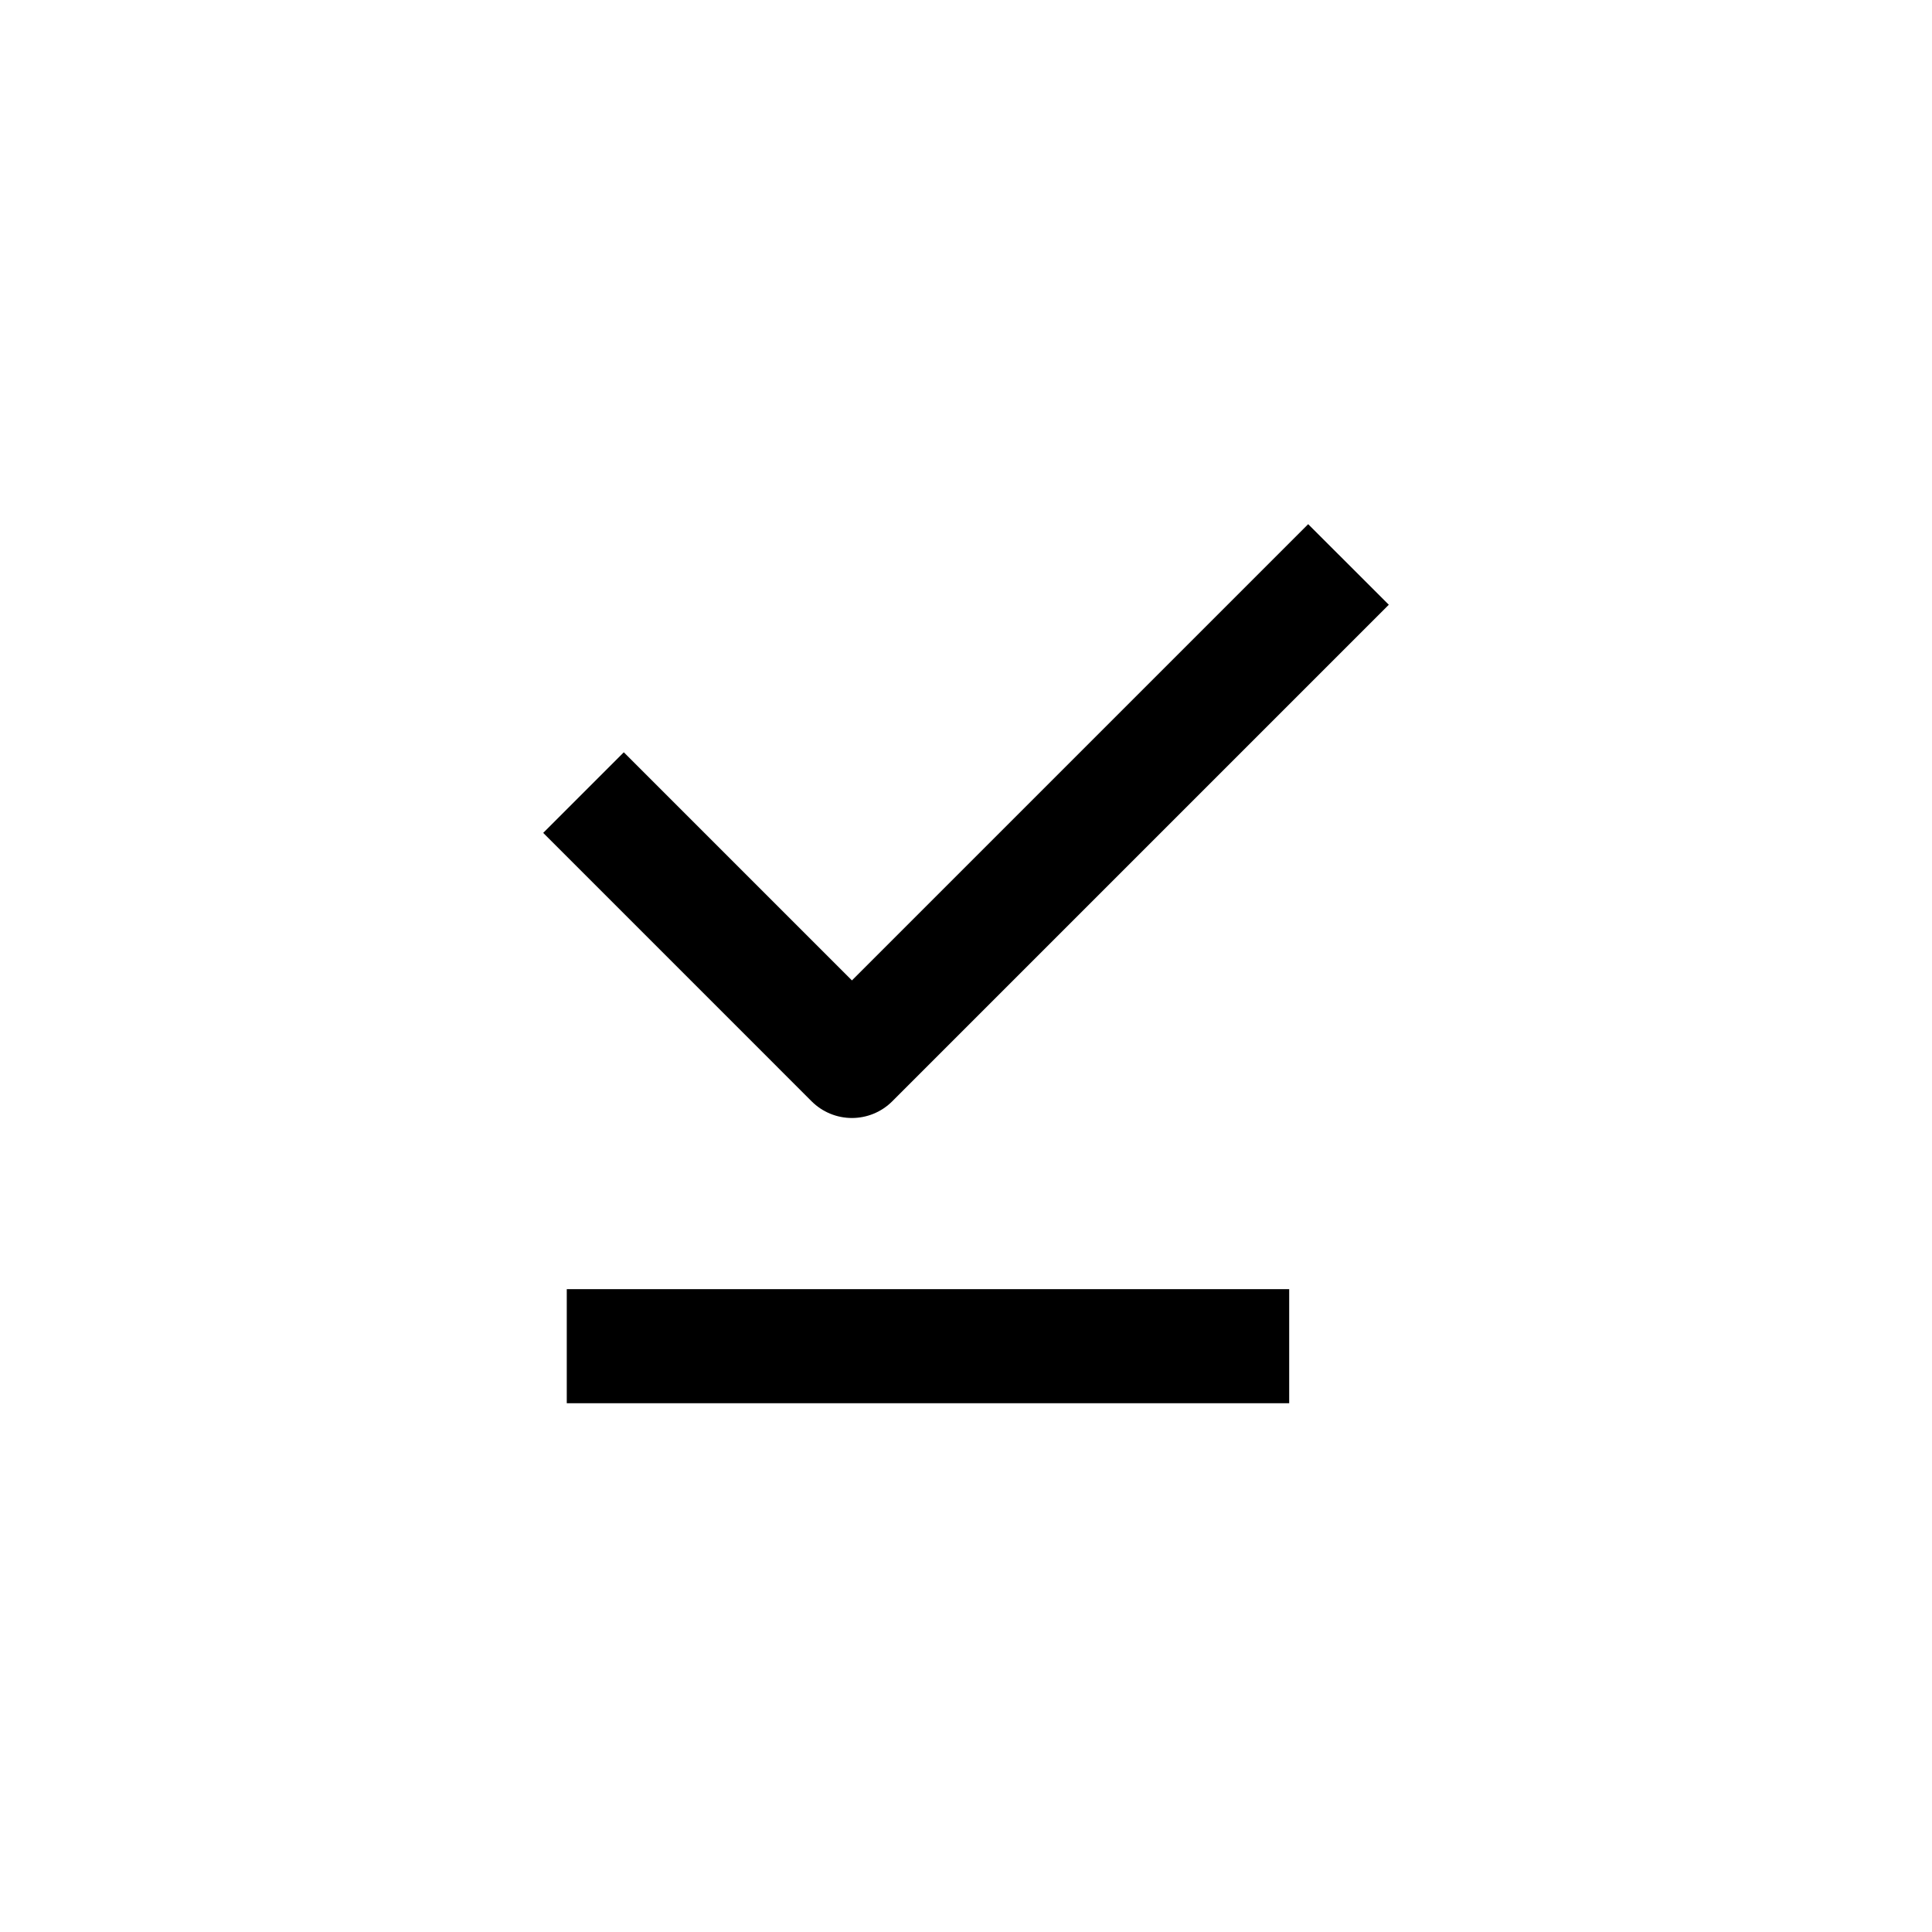 <?xml version="1.0" encoding="UTF-8"?>
<!-- Uploaded to: SVG Repo, www.svgrepo.com, Generator: SVG Repo Mixer Tools -->
<svg fill="#000000" width="800px" height="800px" version="1.1" viewBox="144 144 512 512" xmlns="http://www.w3.org/2000/svg">
 <g>
  <path d="m294.2 485.64h191.45v30.23h-191.45z"/>
  <path d="m490.68 282.91-120.91 120.91-60.457-60.457-21.359 21.359 71.137 71.141c2.832 2.828 6.676 4.418 10.68 4.418 4.004 0 7.848-1.59 10.68-4.418l131.6-131.6z"/>
 </g>
</svg>